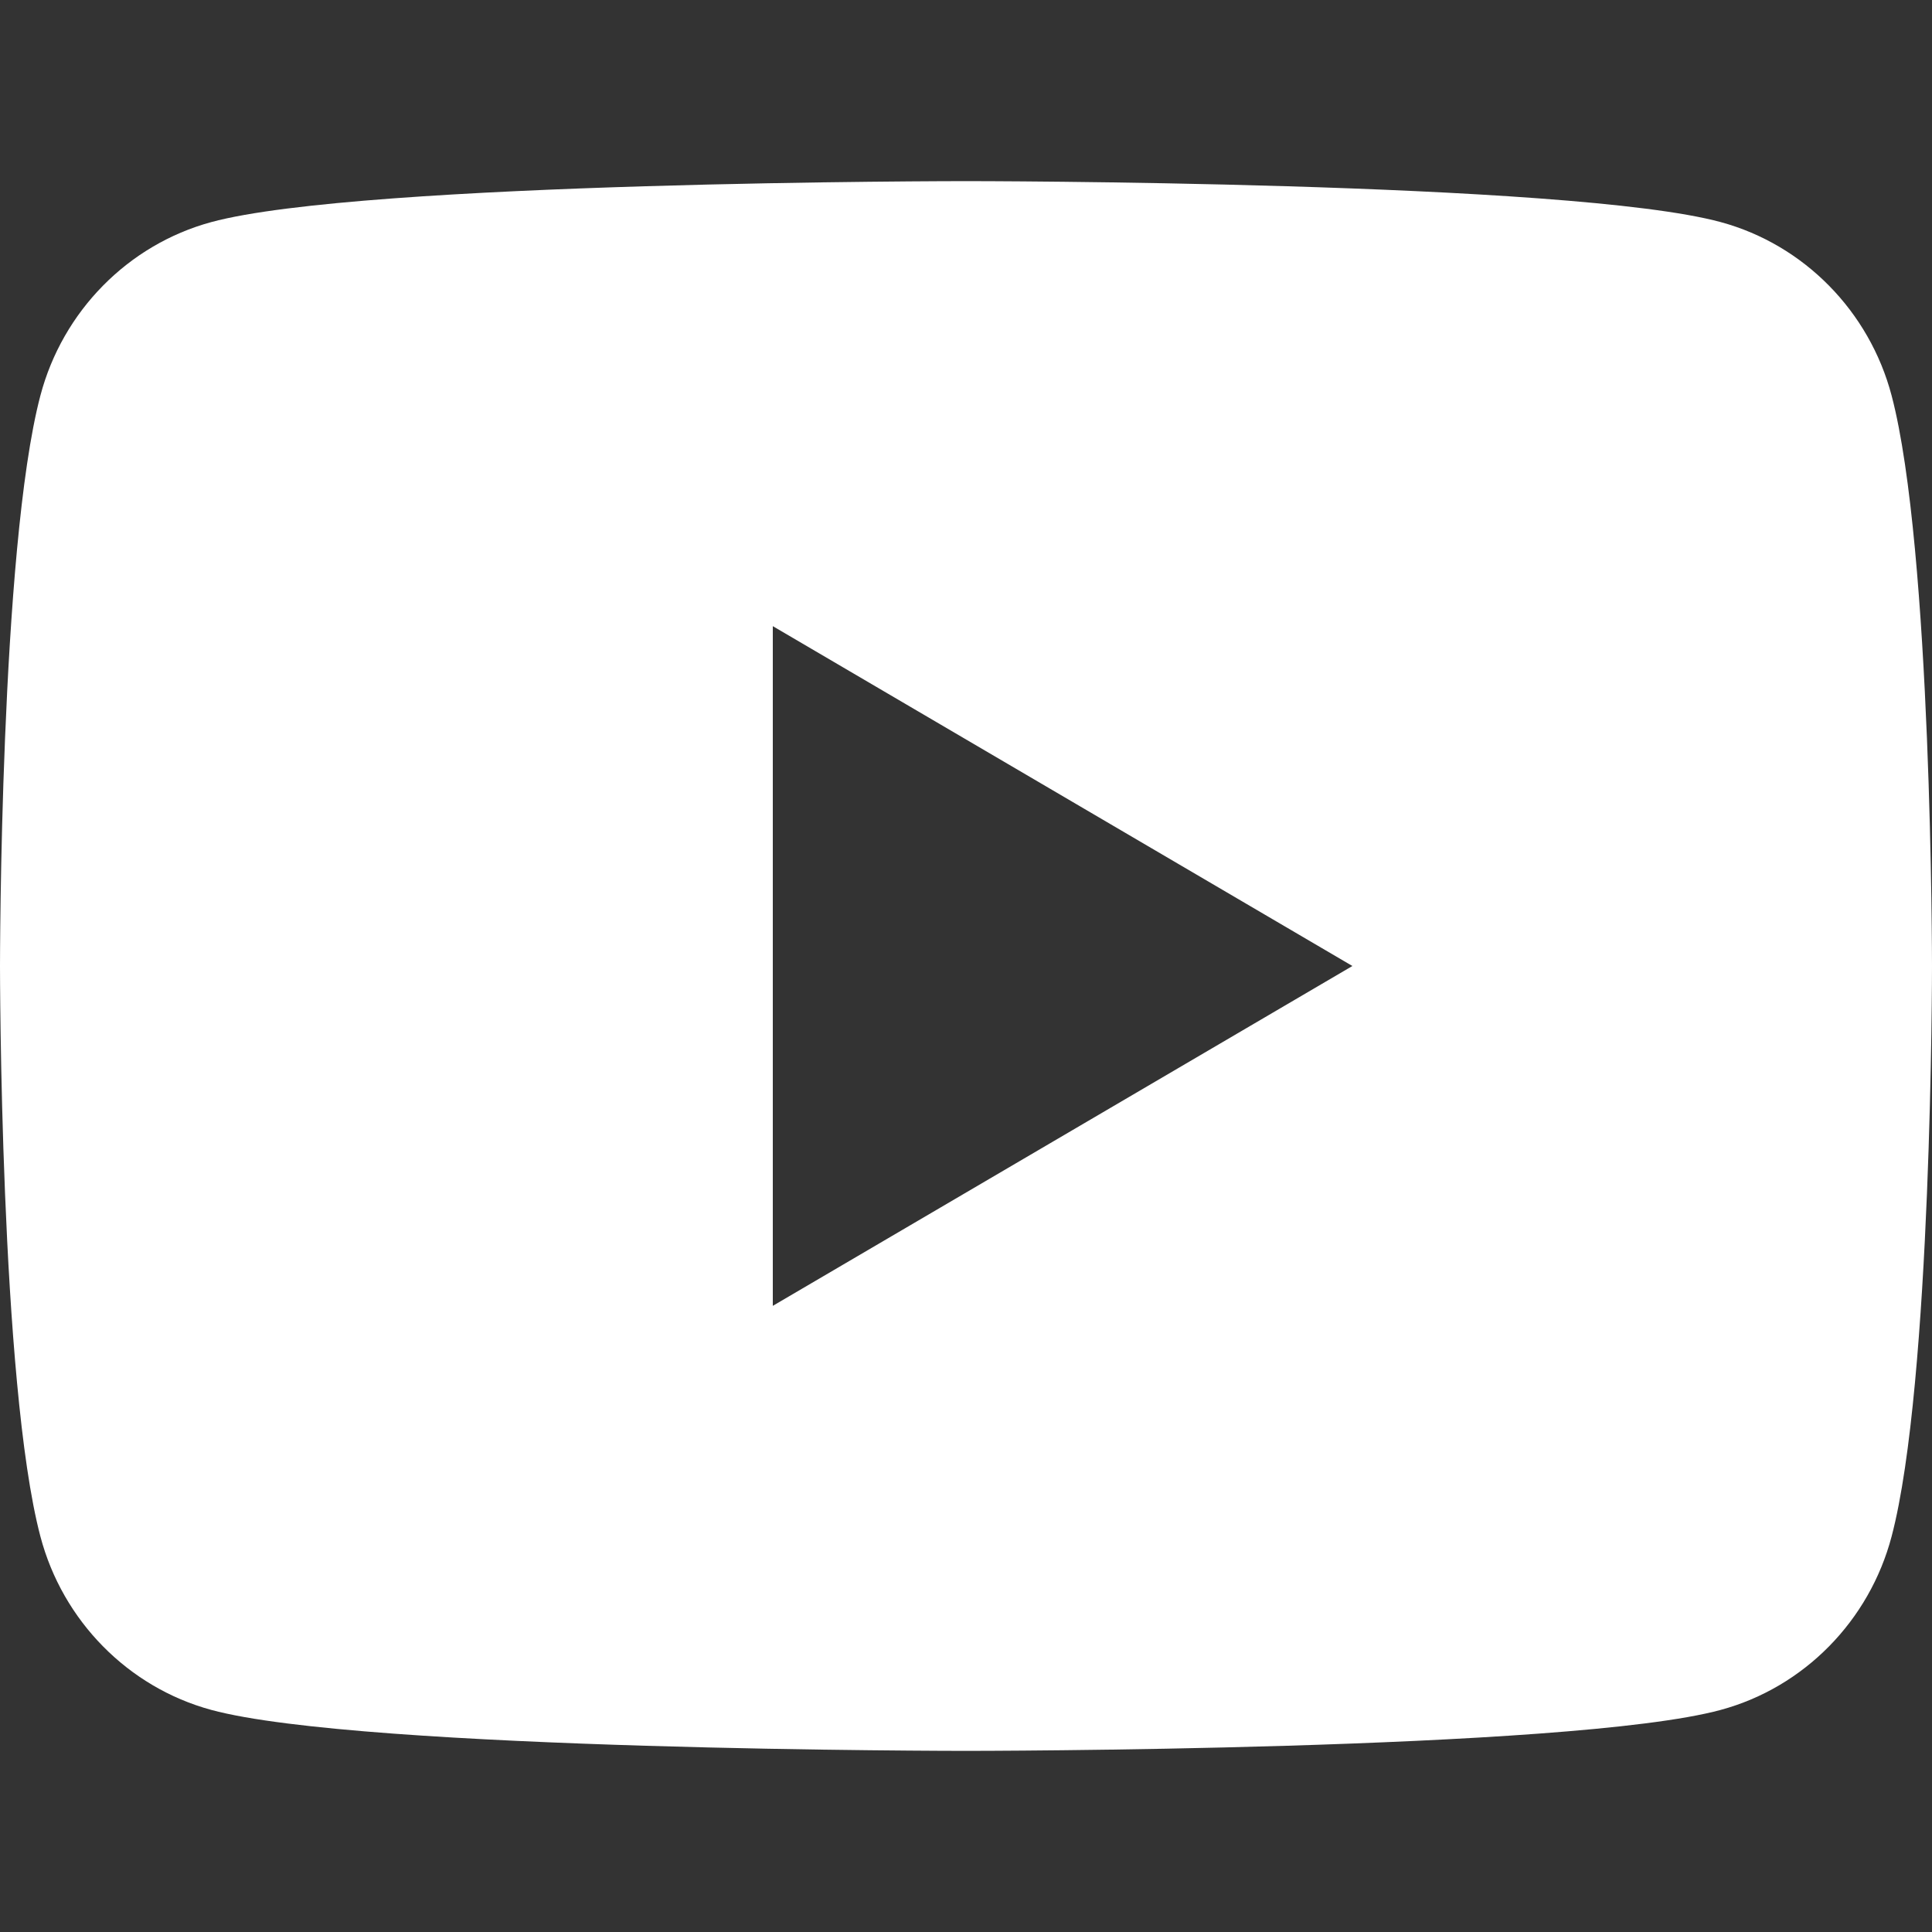 <svg width="32" height="32" viewBox="0 0 32 32" fill="none" xmlns="http://www.w3.org/2000/svg">
<rect x="0" y="0" width="32" height="32" fill="#333333" stroke="none"/>
<path d="M31.331 6.552C30.963 5.155 29.878 4.053 28.502 3.679C26.006 3 16 3 16 3C16 3 5.994 3 3.498 3.679C2.122 4.053 1.037 5.155 0.669 6.552C-4.76837e-08 9.087 0 16 0 16C0 16 -4.76837e-08 22.913 0.669 25.448C1.037 26.845 2.122 27.947 3.498 28.321C5.994 29 16 29 16 29C16 29 26.006 29 28.502 28.321C29.88 27.947 30.963 26.845 31.331 25.448C32 22.913 32 16 32 16C32 16 32 9.087 31.331 6.552ZM12.8 21.629V10.371L22.4 16L12.8 21.629Z" fill="white"/>
</svg>
